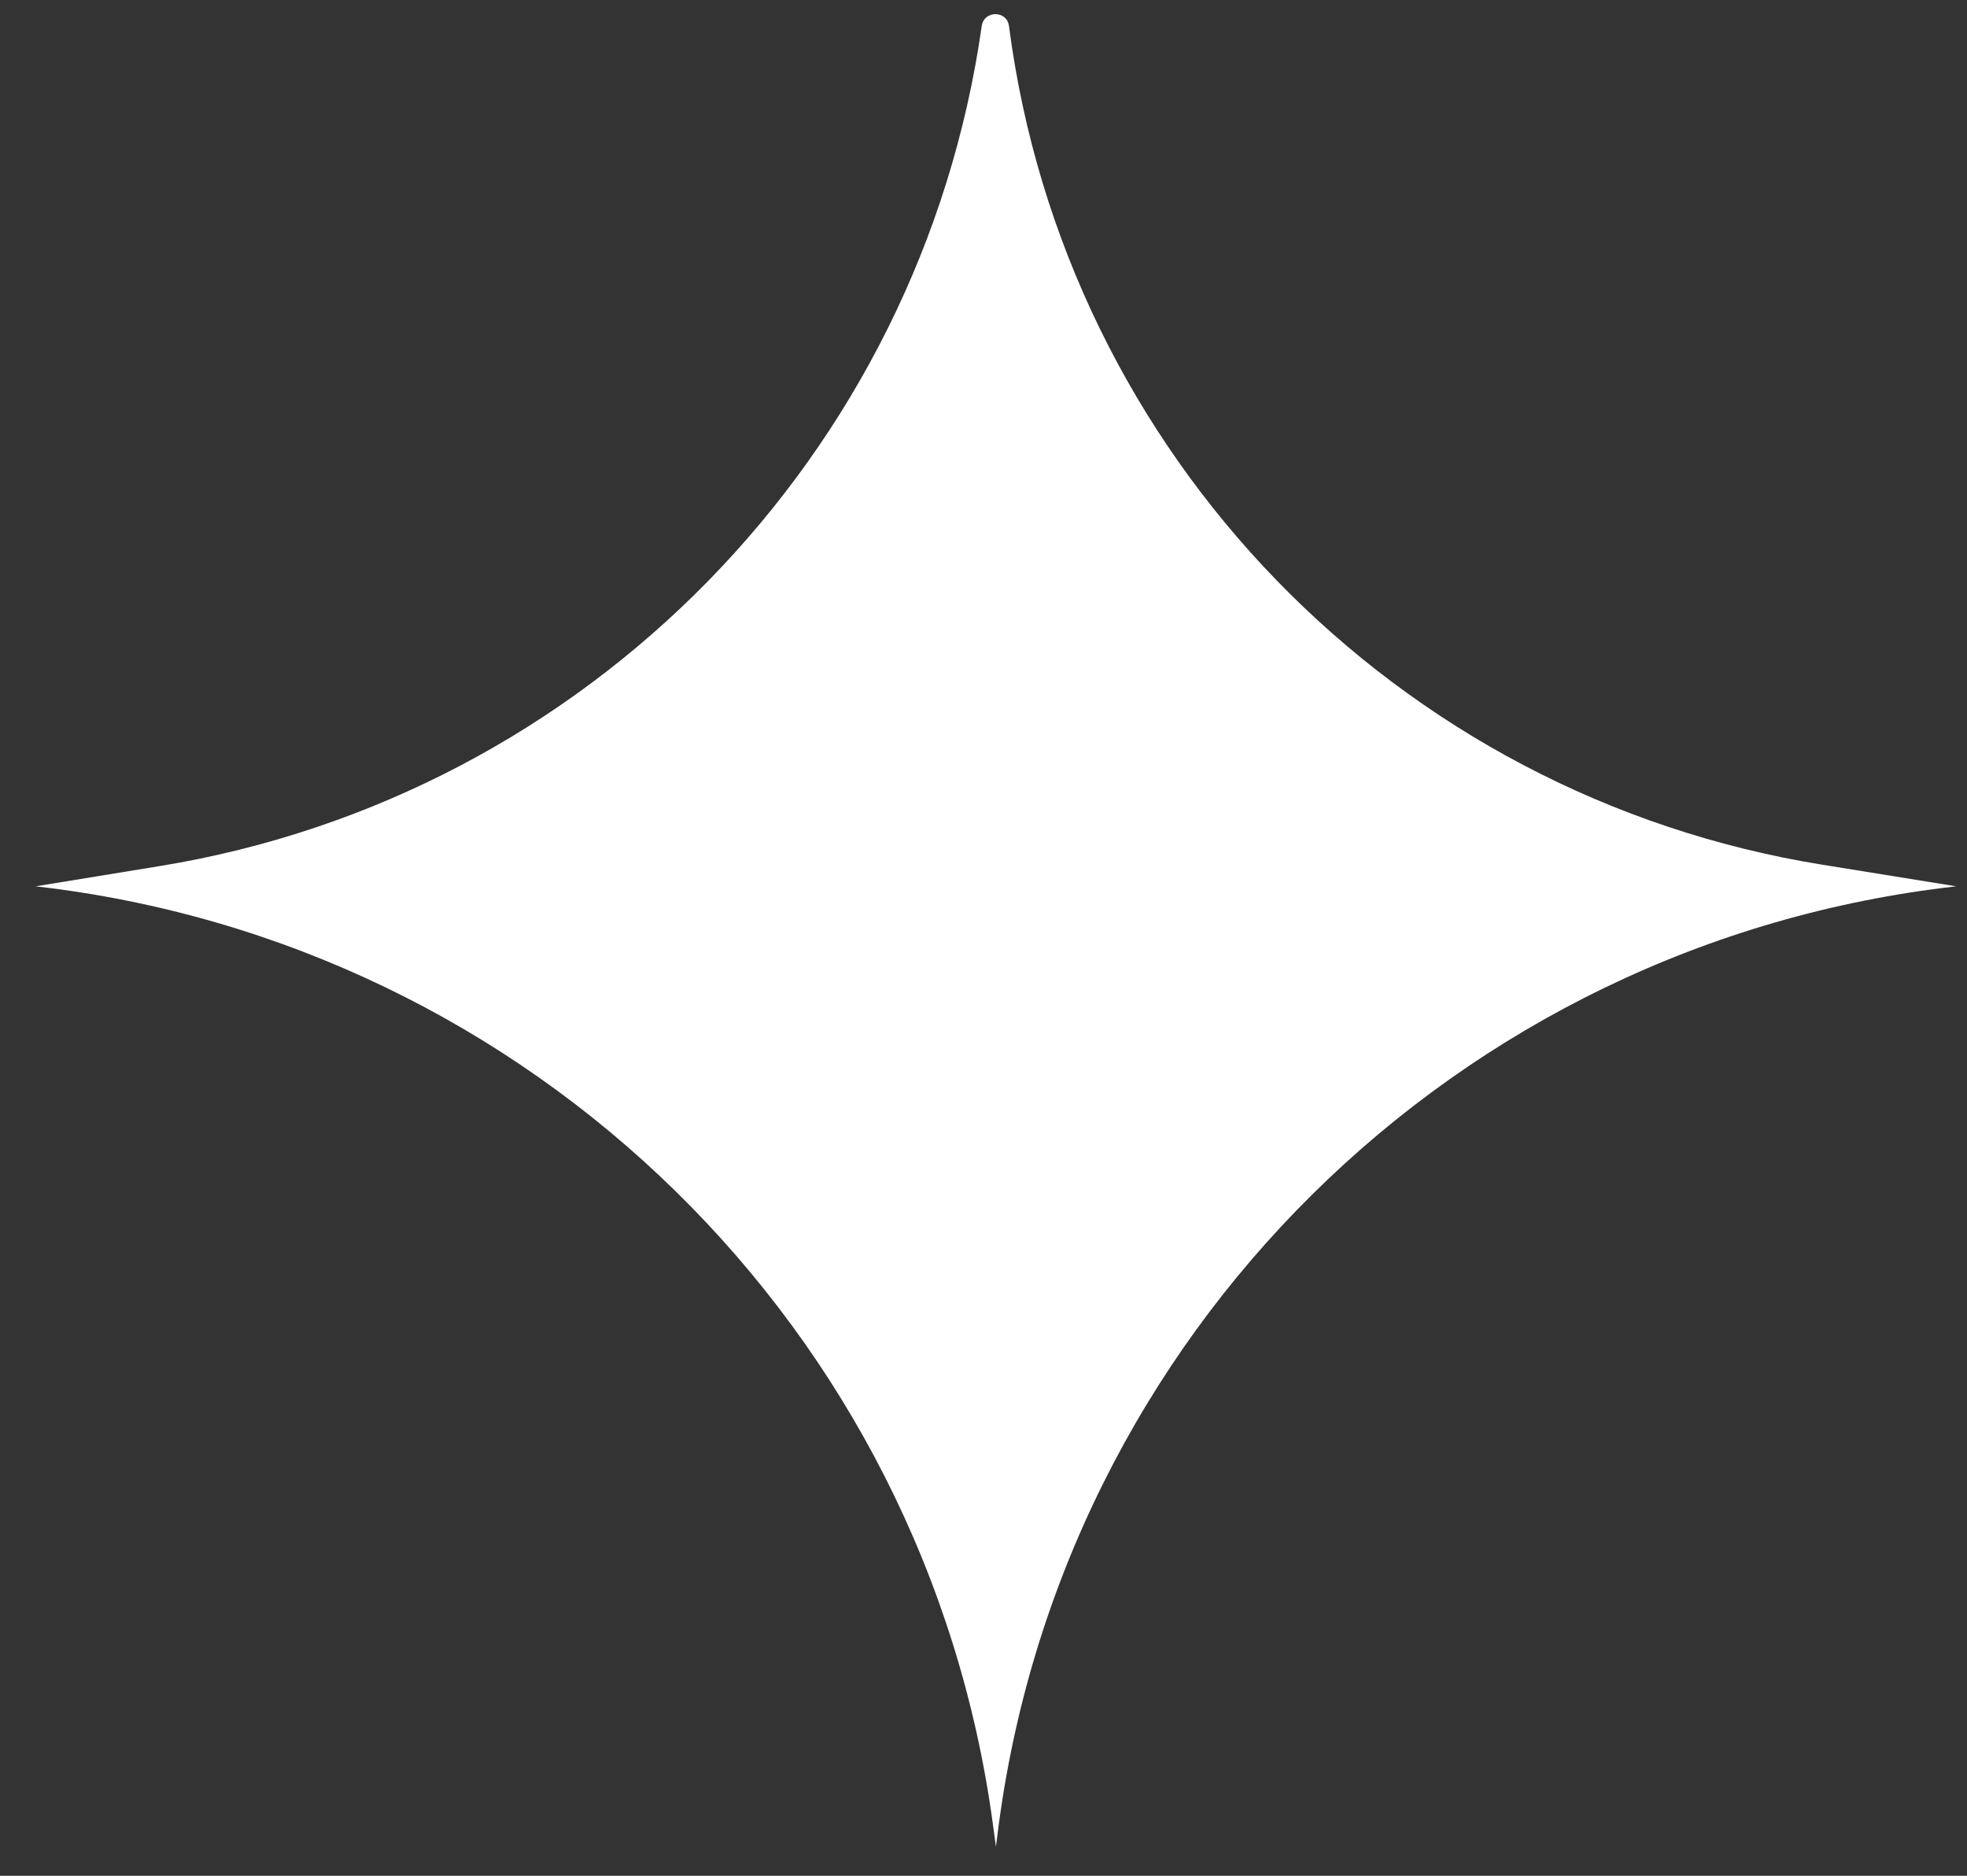 <?xml version="1.0" encoding="UTF-8"?> <svg xmlns="http://www.w3.org/2000/svg" width="43" height="41" viewBox="0 0 43 41" fill="none"><rect x="0" y="0" width="43" height="41" fill="#333333" stroke="none"/><path d="M21.772 40.365L21.805 40.103C23.16 29.179 31.826 20.607 42.765 19.373V19.373L39.841 18.901C30.511 17.397 23.278 9.941 22.057 0.569V0.569C22.012 0.222 21.51 0.223 21.461 0.57V0.57C20.126 9.951 12.846 17.404 3.494 18.93L0.779 19.373V19.373C11.621 20.61 20.239 29.049 21.704 39.863L21.772 40.365Z" fill="white"></path></svg> 